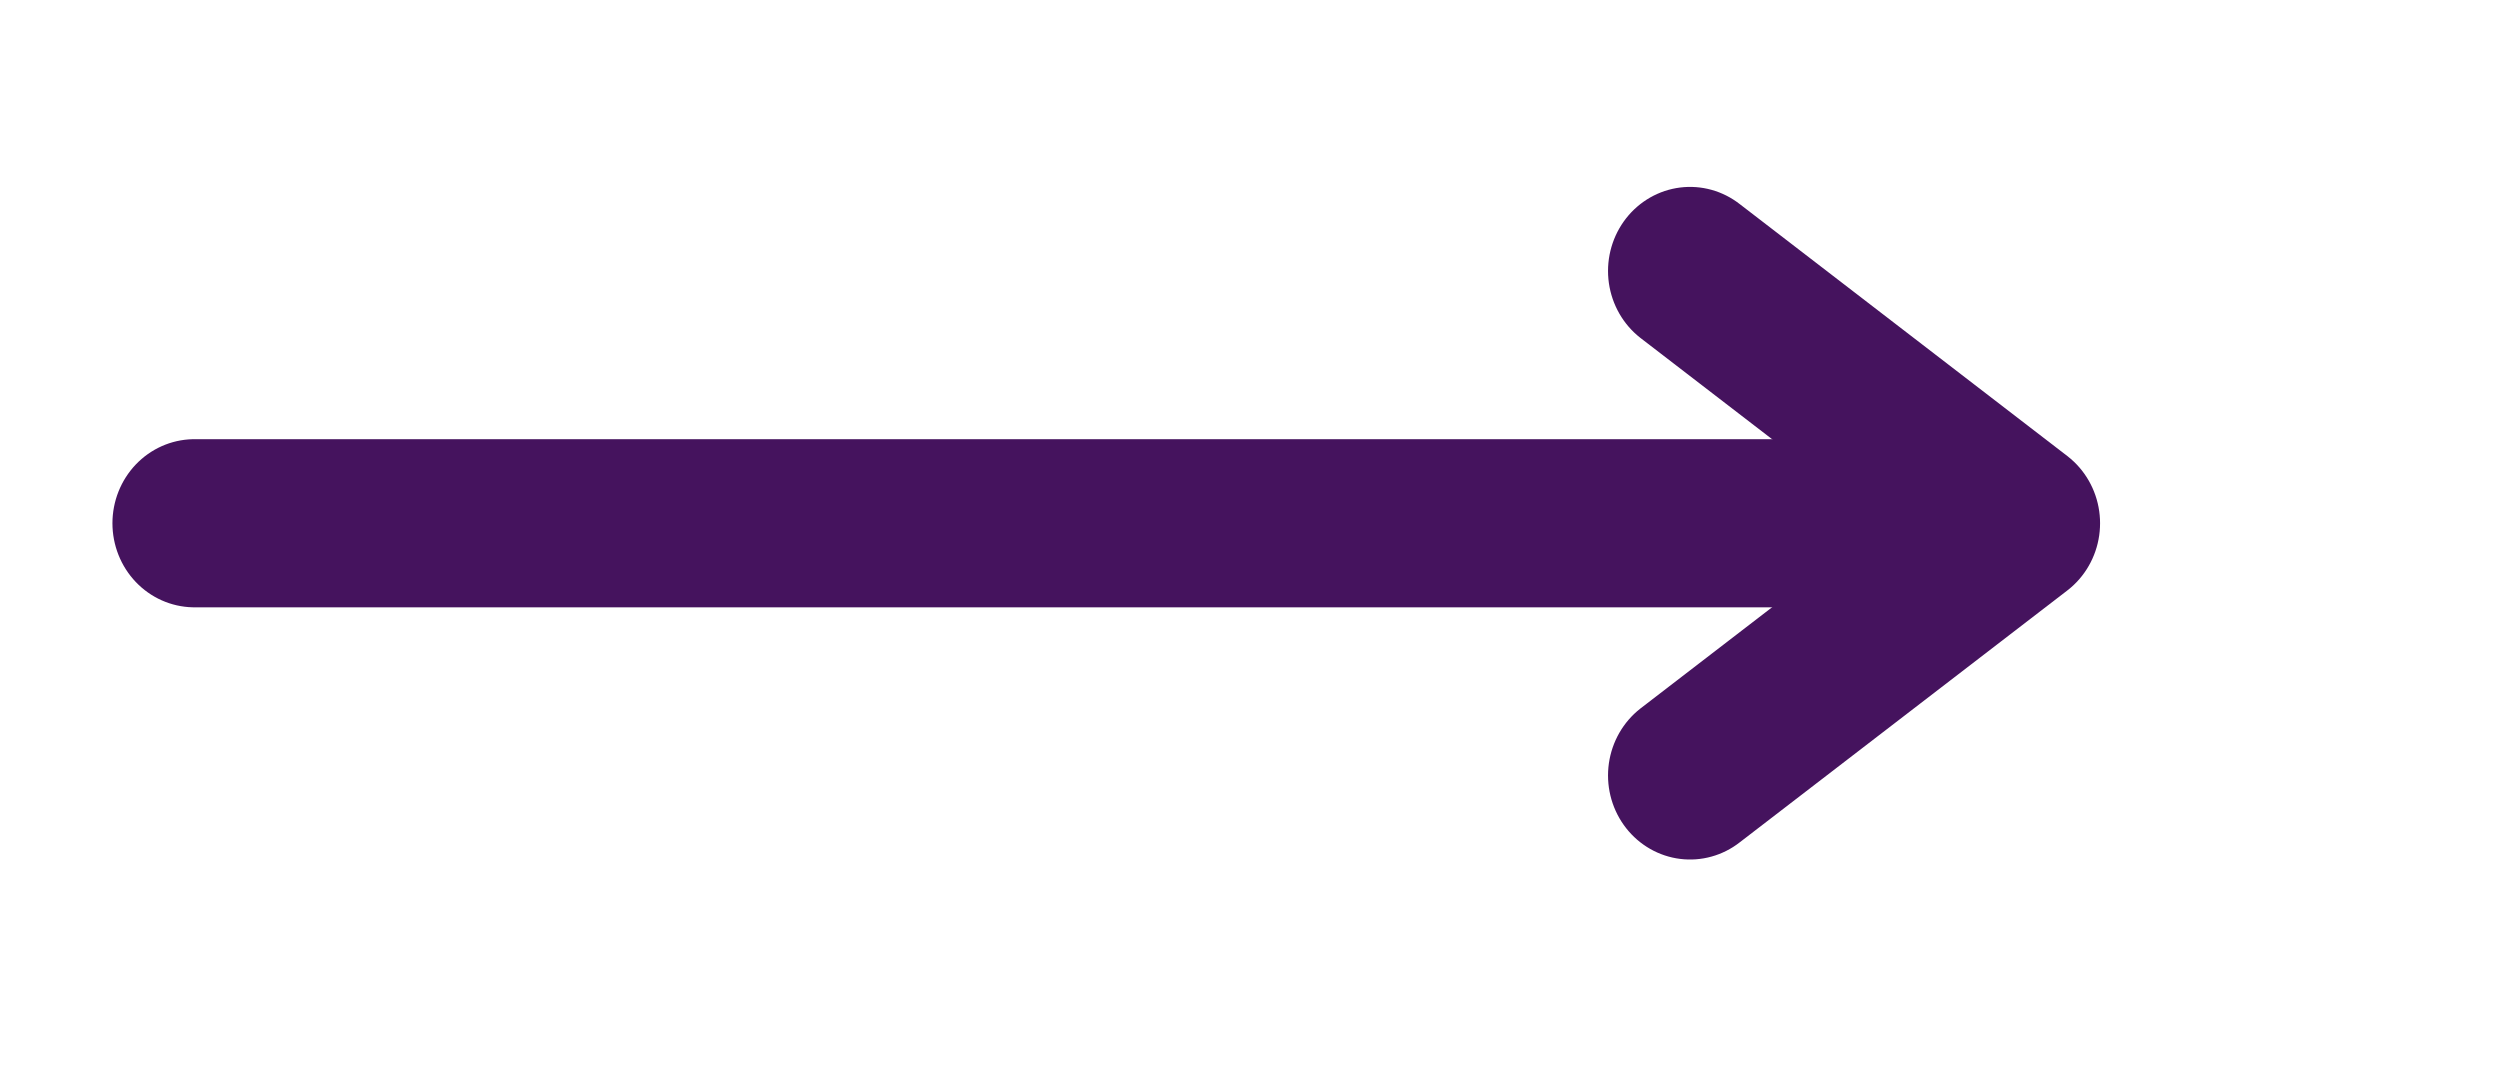 <svg width="60" height="26" xmlns="http://www.w3.org/2000/svg" xmlns:xlink="http://www.w3.org/1999/xlink" overflow="hidden"><defs><clipPath id="clip0"><rect x="0" y="0" width="60" height="26"/></clipPath><clipPath id="clip1"><rect x="0" y="0" width="59" height="26"/></clipPath><clipPath id="clip2"><rect x="0" y="0" width="59" height="27"/></clipPath></defs><g clip-path="url(#clip0)"><g clip-path="url(#clip1)"><g clip-path="url(#clip2)"><path d="M1.969 0.001 44.752 0.001" stroke="#45135E" stroke-width="3.937" stroke-linecap="round" stroke-linejoin="miter" stroke-miterlimit="4" stroke-opacity="1" fill="none" fill-rule="nonzero" transform="matrix(1 7.8795e-18 -7.74432e-18 1.025 2.698 12.557)"/><path d="M-9.841-5.906-1.969 0.001-9.841 5.906" stroke="#45135E" stroke-width="3.937" stroke-linecap="round" stroke-linejoin="round" stroke-miterlimit="4" stroke-opacity="1" fill="none" fill-rule="nonzero" transform="matrix(1 7.8795e-18 -7.74432e-18 1.025 50.402 12.557)"/></g></g></g></svg>